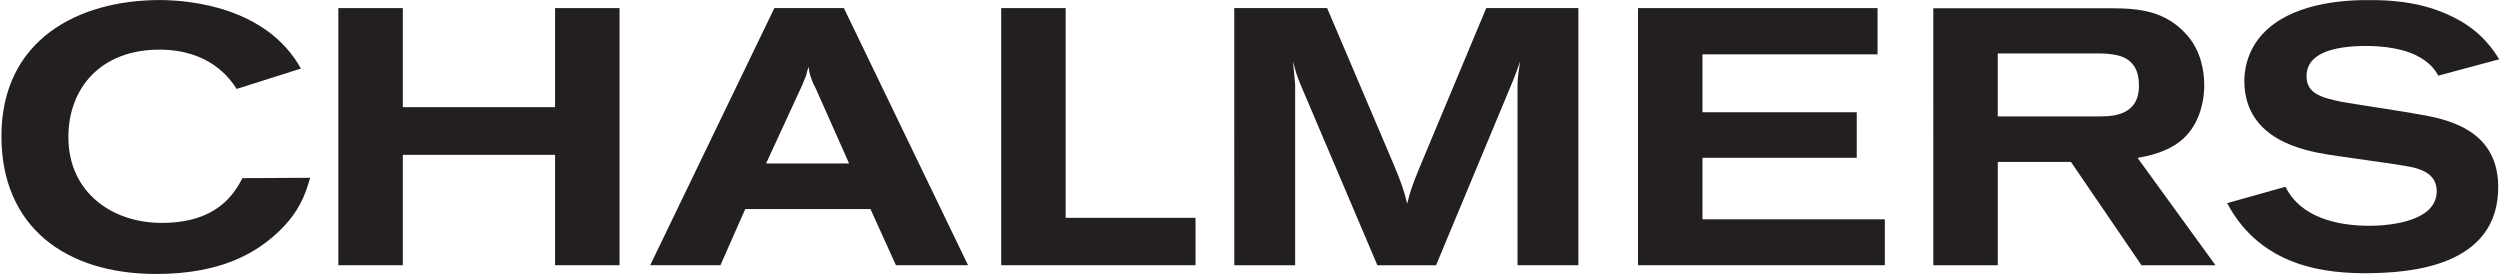 <svg width="146" height="16" viewBox="0 0 146 16" fill="none" xmlns="http://www.w3.org/2000/svg">
<g clip-path="url(#clip0_735_43641)">
<path d="M18.113 10.383C17.839 11.317 17.5 12.403 16.157 13.635C14.947 14.74 12.948 16 9.119 16C3.783 16 0.083 13.207 0.083 7.958C0.083 2.299 4.592 0.003 9.334 0.003C11.053 0.003 15.581 0.406 17.574 4.005L13.819 5.194C13.416 4.554 12.216 2.899 9.306 2.899C5.903 2.899 3.994 5.128 3.994 8.001C3.994 11.277 6.592 13.017 9.439 13.017C12.692 13.017 13.67 11.315 14.161 10.403L18.113 10.383Z" fill="#231F20"/>
<path d="M19.759 0.473H23.525V6.258H32.416V0.473H36.181V15.489H32.416V9.043H23.525V15.489H19.759V0.473Z" fill="#231F20"/>
<path d="M47.604 5.086C47.494 4.896 47.411 4.684 47.347 4.493C47.282 4.301 47.242 4.11 47.221 3.895C47.156 4.085 47.112 4.259 47.072 4.426C46.983 4.62 46.921 4.808 46.835 5.001L44.74 9.545H49.586L47.604 5.086ZM45.222 0.473H49.283L56.535 15.489H52.323L50.835 12.208H43.523L42.074 15.489H37.97L45.222 0.473Z" fill="#231F20"/>
<path d="M58.47 0.473H62.234V12.721H69.819V15.489H58.47V0.473Z" fill="#231F20"/>
<path d="M72.082 0.473H77.505L81.416 9.661C81.819 10.637 81.971 11.042 82.183 11.894C82.332 11.256 82.458 10.871 82.882 9.832L86.796 0.473H92.178V15.489H88.624V4.983C88.624 4.533 88.692 4.153 88.776 3.578C88.624 4.022 88.565 4.198 88.352 4.728L83.866 15.49H80.438L75.952 4.94C75.716 4.368 75.675 4.199 75.506 3.579C75.57 4.22 75.591 4.345 75.636 4.922V15.491H72.083L72.082 0.473Z" fill="#231F20"/>
<path d="M116.669 6.797H122.663C123.47 6.797 124.916 6.693 124.916 5.014C124.916 4.715 124.878 4.203 124.619 3.841C124.345 3.48 123.982 3.121 122.497 3.121H116.669V6.797ZM112.905 0.482H123.239C124.944 0.482 126.488 0.632 127.746 2.076C128.514 2.968 128.728 4.096 128.728 4.969C128.728 6.117 128.344 7.478 127.278 8.285C126.474 8.904 125.429 9.116 124.835 9.222L129.387 15.493H125.065L120.943 9.455H116.671V15.493H112.906L112.905 0.482Z" fill="#231F20"/>
<path d="M133.472 10.907C134.356 12.703 136.511 13.217 138.554 13.184C139.468 13.165 142.335 12.965 142.304 11.138C142.282 10.053 141.236 9.819 140.431 9.683C139.808 9.566 136.715 9.152 136.01 9.036C134.627 8.806 131.129 8.209 131.07 4.806C131.057 4.061 131.254 3.294 131.625 2.67C132.845 0.629 135.602 0.046 137.984 0.006C140.173 -0.034 141.857 0.257 143.426 1.08C144.973 1.882 145.648 2.978 145.952 3.462L142.397 4.419C142.269 4.186 141.957 3.637 141.056 3.208C140.052 2.735 138.754 2.675 138.031 2.685C136.372 2.71 134.676 3.063 134.702 4.486C134.719 5.466 135.592 5.707 136.725 5.942C137.344 6.058 140.415 6.515 141.12 6.651C142.866 6.941 145.833 7.525 145.895 10.823C145.976 15.648 140.565 15.923 138.378 15.953C135.909 15.984 132.068 15.635 130.064 11.863L133.472 10.907Z" fill="#231F20"/>
<path d="M95.659 0.473H109.649V3.175H99.424V6.555H108.434V9.215H99.424V12.808H110.074V15.488H95.659V0.473Z" fill="#231F20"/>
</g>
<defs>
<clipPath id="clip0_735_43641">
<rect width="145.869" height="16" fill="white" transform="translate(0.083)"/>
</clipPath>
</defs>
</svg>
